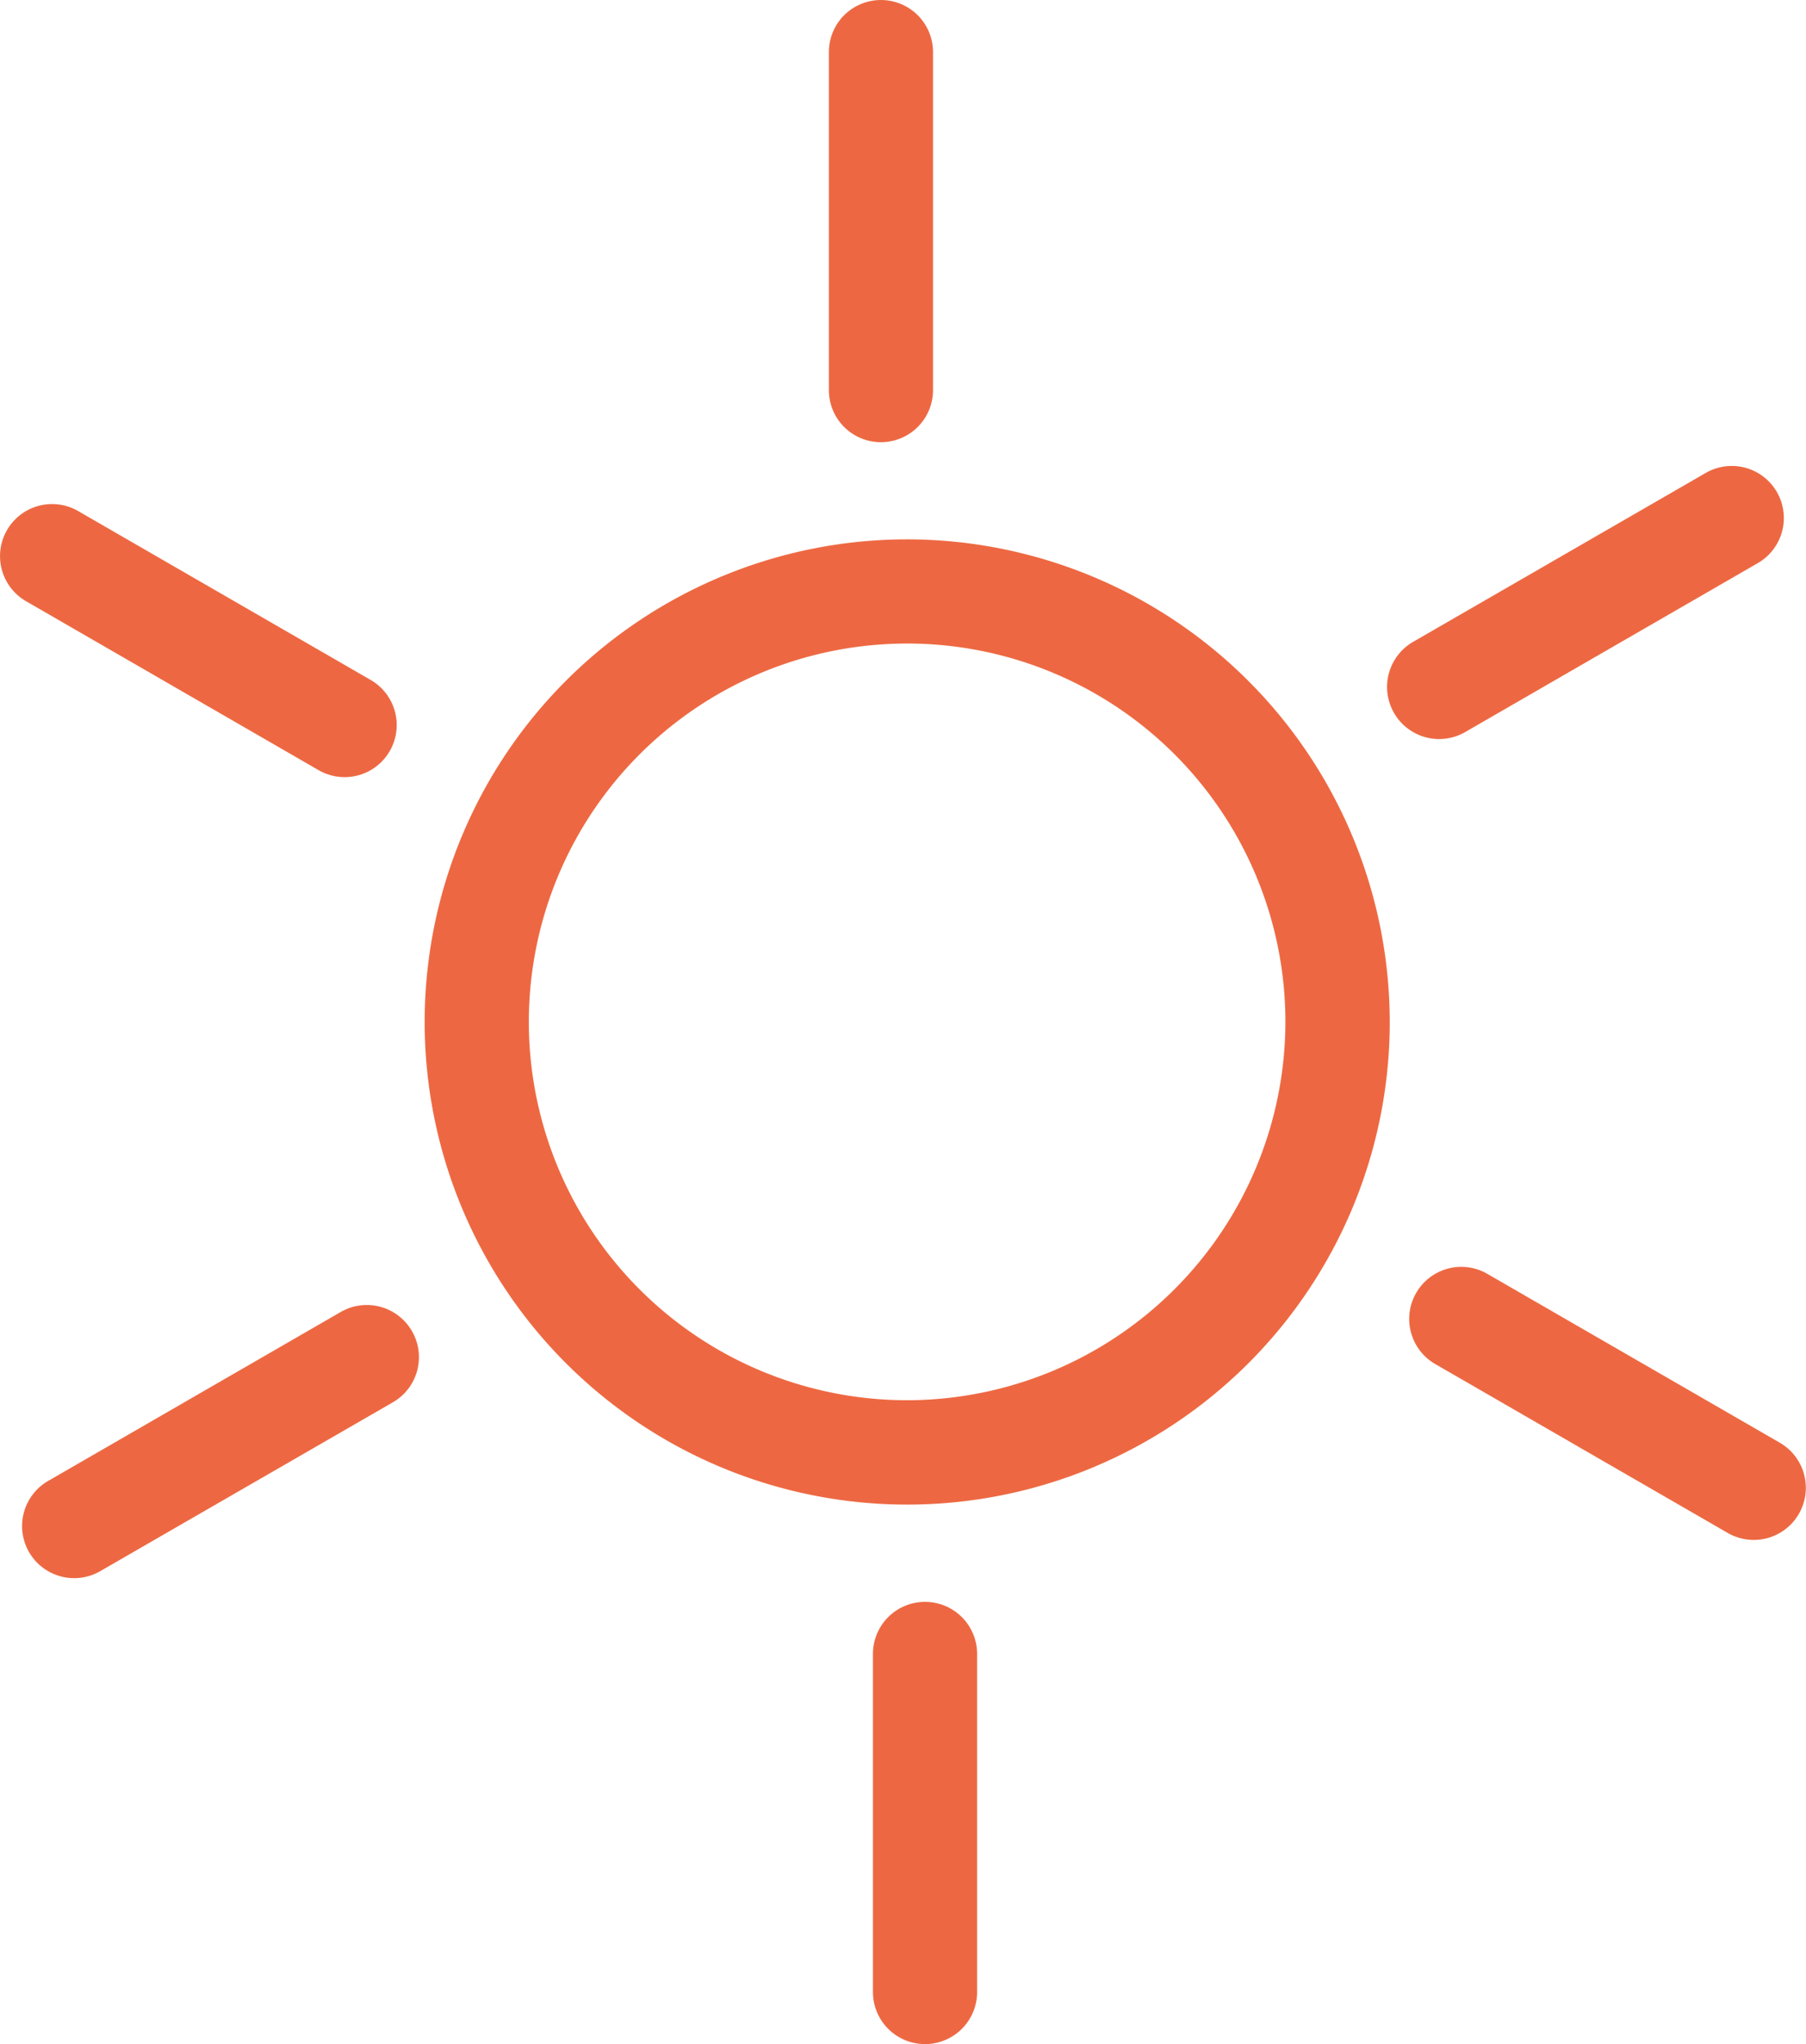 <svg id="Group_5884" data-name="Group 5884" xmlns="http://www.w3.org/2000/svg" xmlns:xlink="http://www.w3.org/1999/xlink" width="59.883" height="67.766" viewBox="0 0 59.883 67.766">
  <defs>
    <clipPath id="clip-path">
      <path id="Path_1005" data-name="Path 1005" d="M0,67.766H59.882V0H0Z" fill="#ed6842"/>
    </clipPath>
  </defs>
  <g id="Group_1695" data-name="Group 1695" transform="translate(0 0)" clip-path="url(#clip-path)">
    <g id="Group_1688" data-name="Group 1688" transform="translate(14.081 17.881)">
      <path id="Path_998" data-name="Path 998" d="M16,0a16,16,0,1,0,16,16A16.016,16.016,0,0,0,16,0m0,28.54A12.543,12.543,0,1,1,28.54,16,12.558,12.558,0,0,1,16,28.54" transform="translate(0 0)" fill="#ed6842"/>
    </g>
    <g id="Group_1689" data-name="Group 1689" transform="translate(27.484 0)">
      <path id="Path_999" data-name="Path 999" d="M1.726,14.659a1.726,1.726,0,0,0,1.727-1.727V1.727A1.726,1.726,0,1,0,0,1.727V12.933a1.726,1.726,0,0,0,1.726,1.727" transform="translate(0 0)" fill="#ed6842"/>
    </g>
    <g id="Group_1690" data-name="Group 1690" transform="translate(0 16.711)">
      <path id="Path_1000" data-name="Path 1000" d="M.865,3.222l9.7,5.6a1.726,1.726,0,0,0,1.725-2.991L2.59.231A1.726,1.726,0,1,0,.865,3.222" transform="translate(0 0)" fill="#ed6842"/>
    </g>
    <g id="Group_1691" data-name="Group 1691" transform="translate(0.73 43.263)">
      <path id="Path_1001" data-name="Path 1001" d="M12.928.865A1.727,1.727,0,0,0,10.569.232l-9.7,5.6A1.726,1.726,0,1,0,2.59,8.827l9.706-5.6A1.726,1.726,0,0,0,12.928.865" transform="translate(0 0)" fill="#ed6842"/>
    </g>
    <g id="Group_1692" data-name="Group 1692" transform="translate(28.945 53.106)">
      <path id="Path_1002" data-name="Path 1002" d="M1.727,0A1.726,1.726,0,0,0,0,1.727V12.934a1.727,1.727,0,0,0,3.454,0V1.727A1.726,1.726,0,0,0,1.727,0" transform="translate(0)" fill="#ed6842"/>
    </g>
    <g id="Group_1693" data-name="Group 1693" transform="translate(46.724 41.999)">
      <path id="Path_1003" data-name="Path 1003" d="M12.294,5.833l-9.7-5.6A1.726,1.726,0,0,0,.864,3.222l9.7,5.6a1.726,1.726,0,1,0,1.726-2.991" transform="translate(0 0)" fill="#ed6842"/>
    </g>
    <g id="Group_1694" data-name="Group 1694" transform="translate(45.992 15.445)">
      <path id="Path_1004" data-name="Path 1004" d="M.232,8.193a1.726,1.726,0,0,0,2.358.632l9.7-5.6A1.726,1.726,0,0,0,10.57.232L.864,5.834A1.726,1.726,0,0,0,.232,8.193" transform="translate(0 0)" fill="#ed6842"/>
    </g>
  </g>
</svg>
